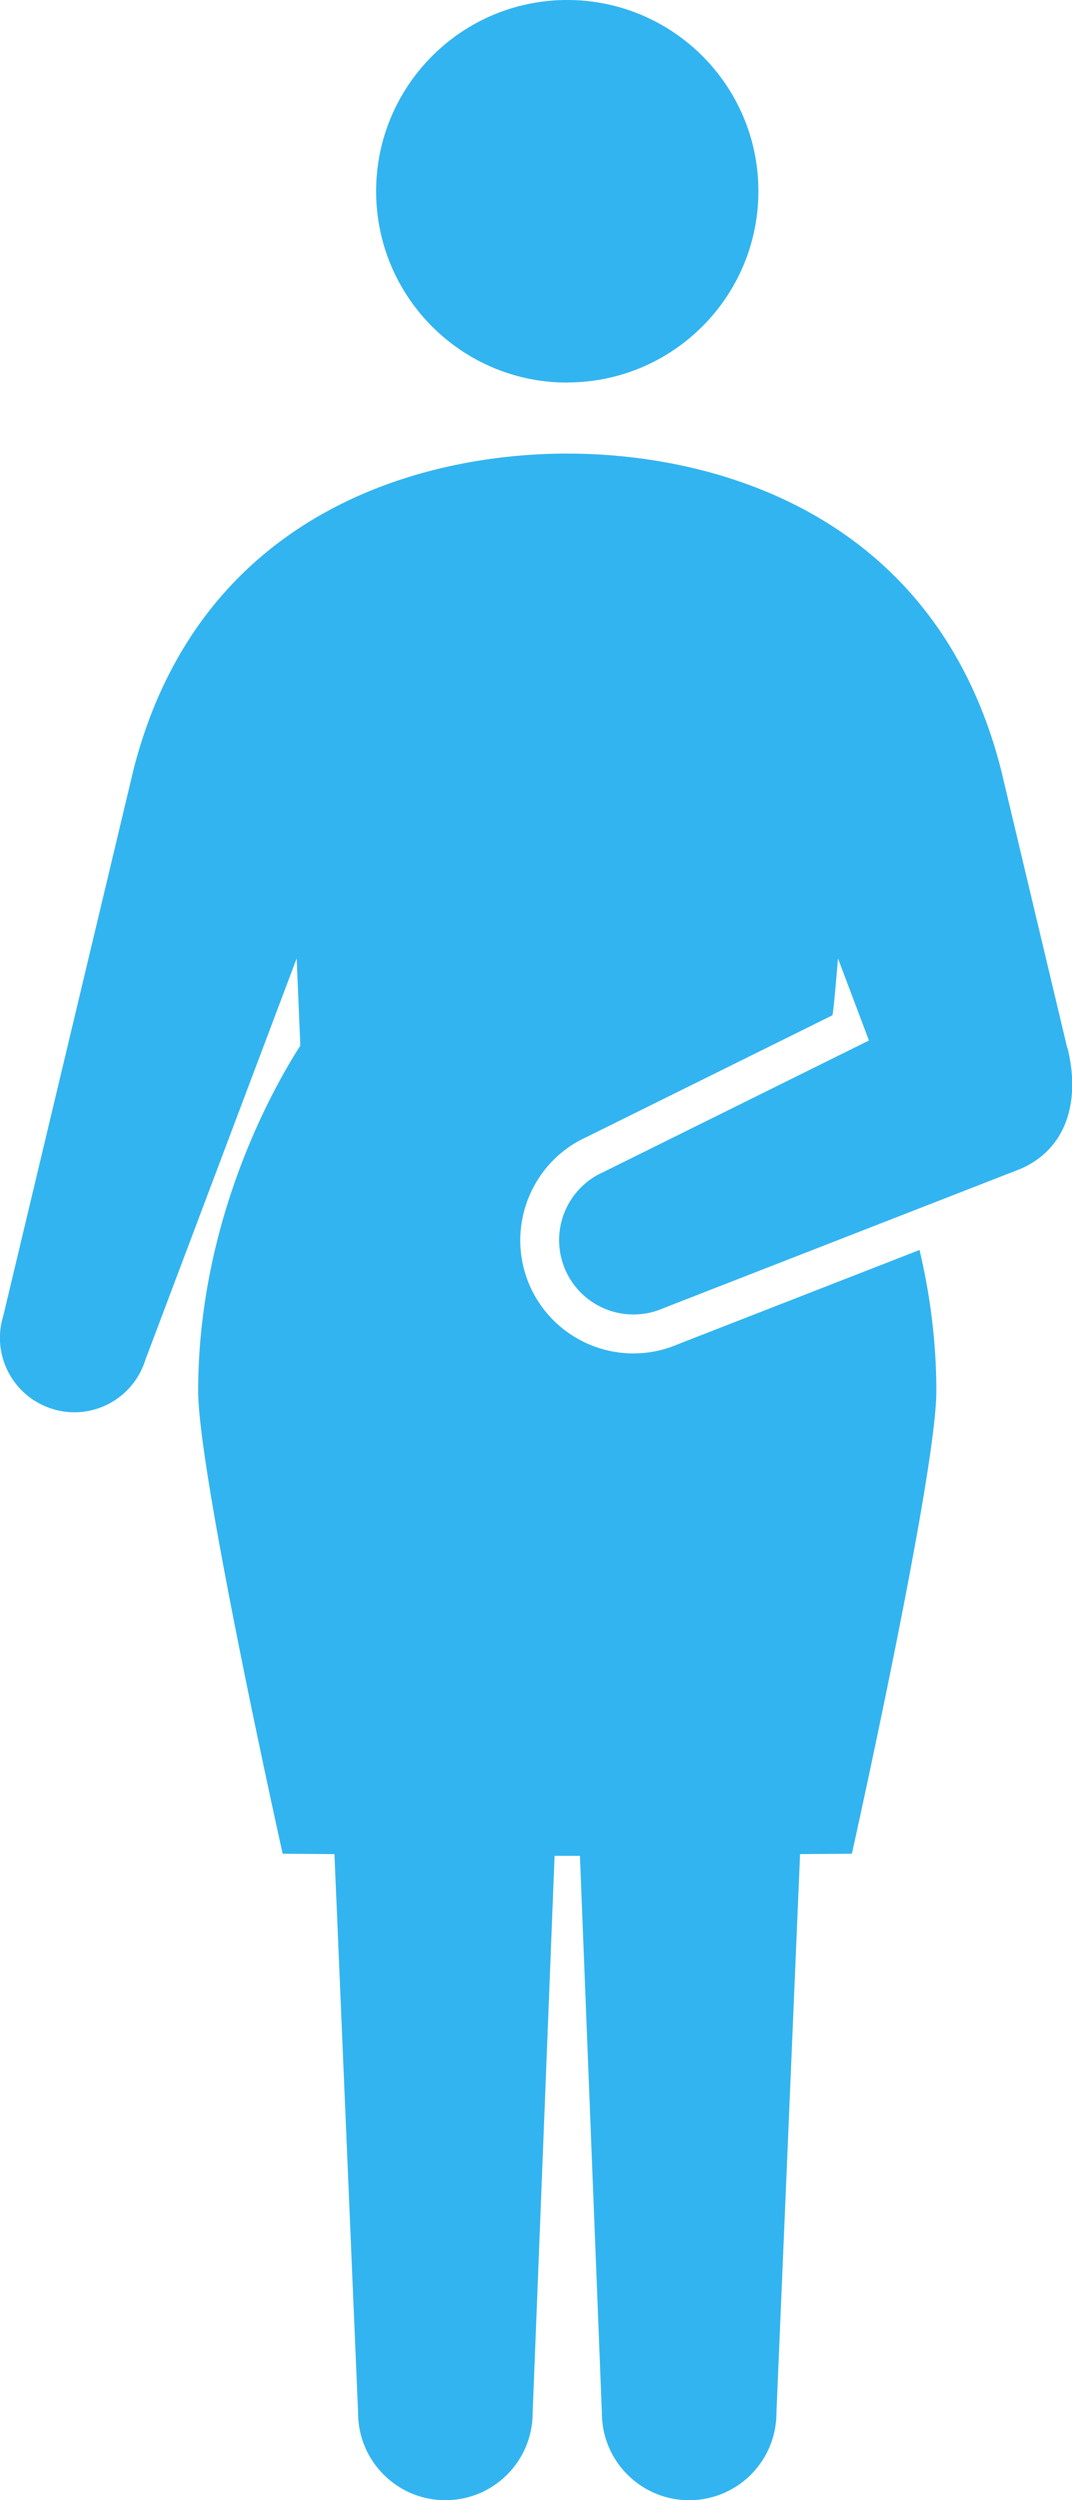 <svg id="b" data-name="レイヤー 2" xmlns="http://www.w3.org/2000/svg" width="87.95" height="204.94" viewBox="0 0 87.95 204.94"><defs><style>.d{fill:#32b4f0;stroke-width:0}</style></defs><path class="d" d="M46.54 31.35c8.65 0 15.68-7.02 15.68-15.68S55.19 0 46.54 0 30.86 7.02 30.86 15.68s7.02 15.68 15.68 15.68zm41.03 54.59l-5.46-22.92C76.72 42.1 58.67 37.18 46.54 37.18S16.36 42.1 10.97 63.02L.27 107.86c-1 3.22.81 6.63 4.03 7.63s6.63-.81 7.63-4.03l12.41-32.9.3 7.15c-2.1 3.26-8.38 14.18-8.38 28.32 0 6.82 6.93 37.92 6.93 37.92l4.25.03 1.94 45.8c0 3.95 3.2 7.16 7.16 7.16s7.16-3.2 7.16-7.16l1.8-45.66h2.08l1.8 45.66c0 3.95 3.2 7.16 7.16 7.16s7.16-3.2 7.16-7.16l1.94-45.8 4.25-.03s6.93-31.09 6.93-37.92c0-4.18-.55-8.07-1.38-11.57l-19.8 7.72c-1.17.5-2.4.76-3.67.76-3.68 0-7.02-2.18-8.5-5.54-2.05-4.66.05-10.12 4.68-12.21l20.13-9.96c.08.14.47-4.67.47-4.67l2.54 6.73-21.78 10.78a6.1 6.1 0 0 0-3.12 8.04 6.1 6.1 0 0 0 8.04 3.12L83.76 95.8c3.78-1.67 4.88-5.57 3.83-9.87z" id="c" data-name="contents"/></svg>